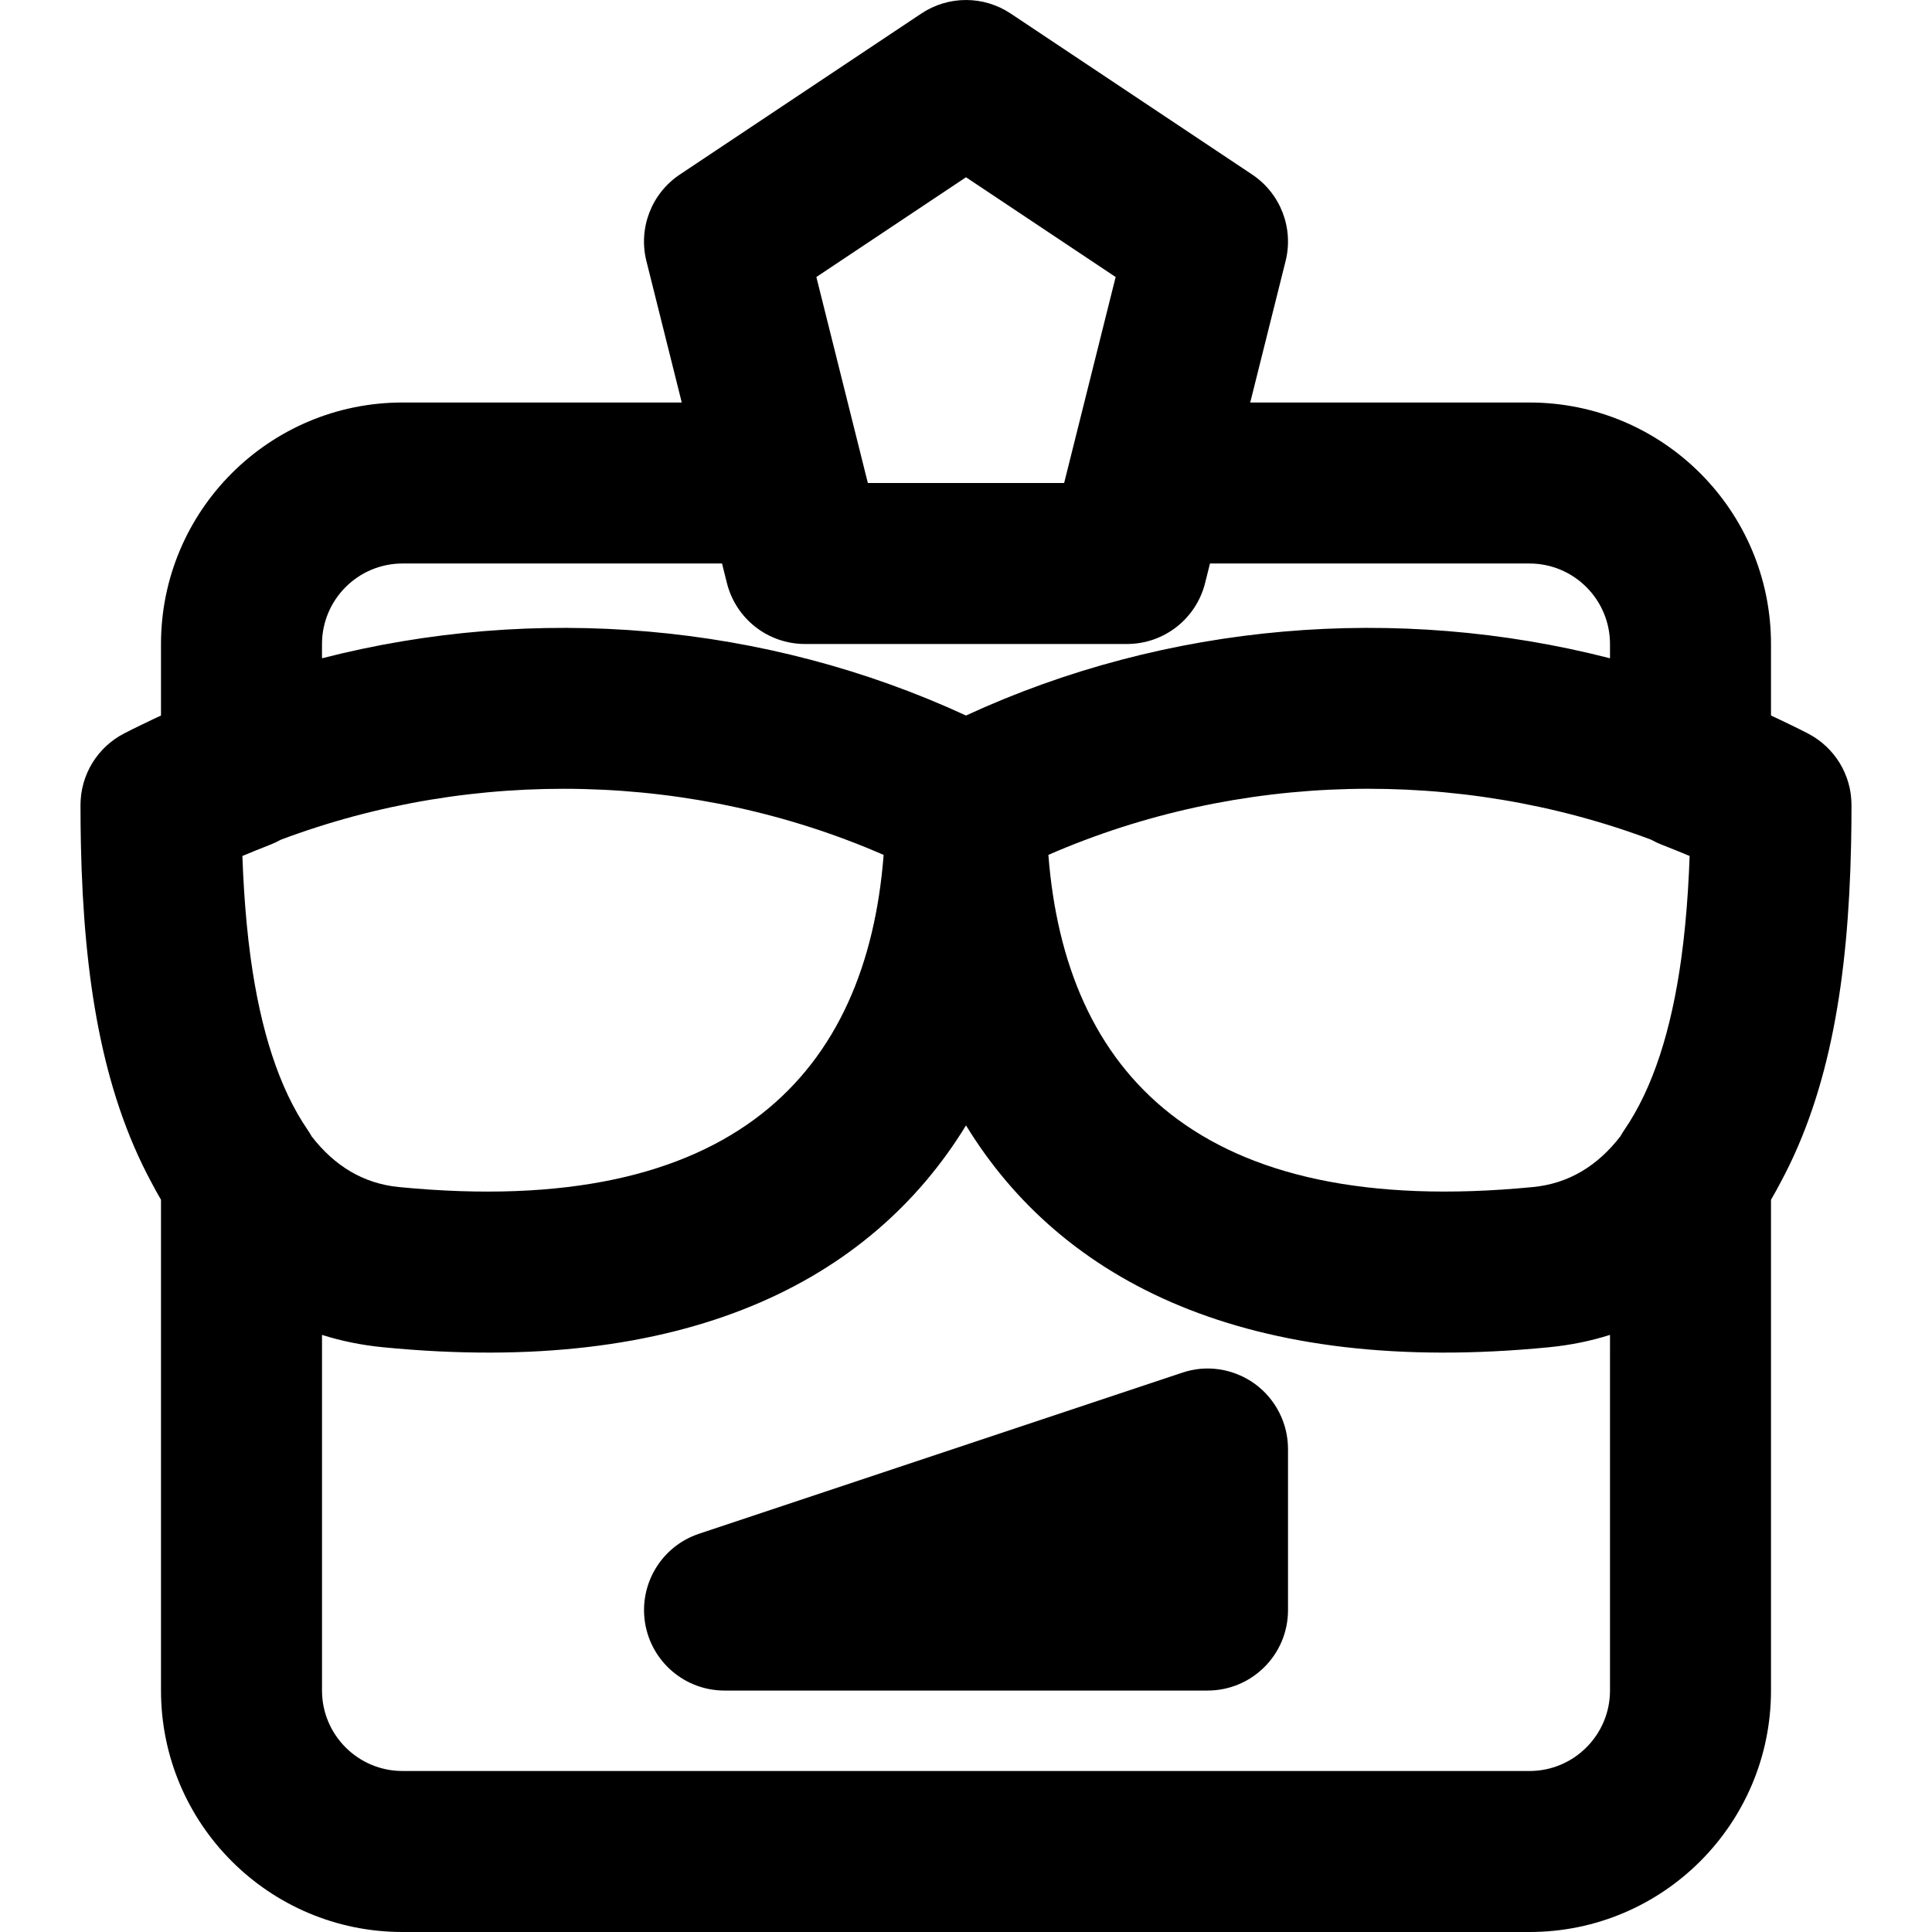 <?xml version="1.0" encoding="iso-8859-1"?>
<!-- Uploaded to: SVG Repo, www.svgrepo.com, Generator: SVG Repo Mixer Tools -->
<svg fill="#000000" height="800px" width="800px" version="1.1" id="Layer_1" xmlns="http://www.w3.org/2000/svg" xmlns:xlink="http://www.w3.org/1999/xlink" 
	 viewBox="0 0 512 512" xml:space="preserve">
<g>
	<g>
		<g>
			<path d="M471.978,313.158c13.024-24.27,17.819-53.927,18.575-89.211c0.003-0.12,0.005-0.242,0.007-0.362
				c0.029-1.42,0.052-2.849,0.069-4.288c0.005-0.383,0.01-0.765,0.013-1.149c0.015-1.595,0.024-3.197,0.024-4.814
				c0-0.767-0.054-1.526-0.134-2.278c-0.024-0.225-0.039-0.453-0.071-0.677c-0.032-0.229-0.08-0.454-0.119-0.681
				c-0.044-0.254-0.08-0.51-0.133-0.762c-0.037-0.176-0.087-0.348-0.129-0.522c-0.071-0.298-0.137-0.598-0.22-0.892
				c-0.021-0.073-0.048-0.144-0.07-0.218c-0.115-0.391-0.236-0.781-0.373-1.163c-0.047-0.132-0.105-0.26-0.155-0.391
				c-0.122-0.319-0.241-0.64-0.378-0.952c-0.056-0.129-0.123-0.252-0.181-0.38c-0.143-0.31-0.284-0.62-0.441-0.922
				c-0.032-0.061-0.069-0.119-0.101-0.179c-0.193-0.364-0.392-0.724-0.606-1.076c-0.046-0.075-0.098-0.147-0.145-0.221
				c-0.208-0.332-0.419-0.663-0.645-0.984c-0.051-0.072-0.109-0.14-0.161-0.212c-0.23-0.318-0.463-0.633-0.71-0.938
				c-0.081-0.1-0.17-0.193-0.253-0.291c-0.228-0.27-0.455-0.541-0.696-0.8c-0.075-0.08-0.156-0.154-0.232-0.233
				c-0.259-0.269-0.518-0.538-0.792-0.794c-0.083-0.078-0.174-0.15-0.259-0.227c-0.274-0.249-0.549-0.497-0.837-0.732
				c-0.164-0.134-0.339-0.257-0.507-0.386c-0.219-0.168-0.432-0.341-0.658-0.501c-0.158-0.112-0.325-0.212-0.486-0.32
				c-0.248-0.165-0.491-0.335-0.747-0.491c-0.182-0.111-0.373-0.209-0.559-0.314c-0.245-0.139-0.485-0.284-0.736-0.414
				c-0.001,0-0.001-0.001-0.002-0.001c0,0-0.001,0-0.001-0.001c-1.606-0.83-3.22-1.633-4.868-2.422
				c-1.635-0.8-3.278-1.576-4.928-2.338v-18.934c0-35.355-28.666-64.021-64.021-64.021h-73.989l9.373-37.493
				c2.187-8.747-1.361-17.923-8.863-22.924l-64-42.667c-7.166-4.777-16.501-4.777-23.667,0l-64,42.667
				c-7.502,5.001-11.049,14.178-8.863,22.924l9.373,37.493h-73.989c-35.355,0-64.021,28.666-64.021,64.021v18.934
				c-1.65,0.762-3.293,1.539-4.928,2.338c-1.648,0.789-3.262,1.592-4.868,2.422c0,0-0.001,0-0.001,0.001
				c-0.001,0-0.001,0.001-0.002,0.001c-0.251,0.13-0.492,0.275-0.736,0.414c-0.186,0.106-0.377,0.204-0.559,0.314
				c-0.255,0.156-0.499,0.325-0.747,0.491c-0.161,0.108-0.329,0.208-0.486,0.32c-0.226,0.16-0.44,0.333-0.658,0.501
				c-0.169,0.129-0.343,0.252-0.507,0.386c-0.216,0.176-0.419,0.365-0.627,0.549c-0.156,0.138-0.318,0.269-0.469,0.41
				c-0.185,0.173-0.357,0.358-0.535,0.537c-0.163,0.164-0.332,0.322-0.489,0.49c-0.202,0.217-0.391,0.446-0.584,0.671
				c-0.12,0.141-0.248,0.276-0.365,0.419c-0.171,0.211-0.328,0.432-0.491,0.648c-0.126,0.168-0.259,0.331-0.38,0.502
				c-0.188,0.267-0.361,0.544-0.537,0.819c-0.083,0.13-0.173,0.254-0.253,0.386c-0.214,0.352-0.413,0.712-0.606,1.076
				c-0.032,0.061-0.069,0.119-0.101,0.179c-0.157,0.302-0.298,0.613-0.441,0.922c-0.059,0.127-0.125,0.251-0.181,0.38
				c-0.137,0.313-0.256,0.633-0.378,0.952c-0.05,0.131-0.108,0.259-0.155,0.391c-0.137,0.383-0.257,0.772-0.373,1.163
				c-0.022,0.073-0.049,0.144-0.07,0.218c-0.083,0.294-0.149,0.594-0.22,0.892c-0.041,0.175-0.092,0.346-0.129,0.522
				c-0.053,0.251-0.089,0.508-0.133,0.762c-0.039,0.227-0.087,0.452-0.119,0.681c-0.031,0.224-0.047,0.451-0.071,0.677
				c-0.081,0.752-0.134,1.51-0.134,2.278c0,1.618,0.01,3.221,0.024,4.817c0.004,0.381,0.009,0.76,0.013,1.14
				c0.017,1.443,0.039,2.877,0.069,4.301c0.003,0.118,0.004,0.236,0.007,0.354c0.756,35.284,5.551,64.943,18.575,89.213
				c0.848,1.637,1.735,3.226,2.645,4.785V448c0,35.334,28.666,64,64,64h298.667c35.334,0,64-28.666,64-64V317.943
				C470.243,316.384,471.13,314.795,471.978,313.158z M437.583,222.531c0.84,0.47,1.712,0.895,2.626,1.253
				c2.763,1.084,5.259,2.092,7.56,3.058c-0.05,1.427-0.11,2.84-0.177,4.241c-0.006,0.121-0.01,0.245-0.016,0.366
				c-0.066,1.348-0.143,2.678-0.225,4.001c-0.018,0.297-0.036,0.596-0.055,0.891c-0.083,1.285-0.175,2.557-0.274,3.817
				c-0.026,0.331-0.053,0.66-0.08,0.99c-0.1,1.224-0.206,2.44-0.32,3.639c-0.043,0.441-0.09,0.875-0.135,1.313
				c-0.109,1.076-0.217,2.152-0.338,3.207c-0.184,1.588-0.379,3.159-0.593,4.705c-0.009,0.064-0.019,0.126-0.027,0.19
				c-2.587,18.57-7.369,34.044-15.109,45.306c-0.364,0.529-0.694,1.077-1.006,1.633c-6.049,7.83-13.693,12.509-23.109,13.432
				c-89.072,8.709-124.02-30.699-128.473-88.021C328.082,204.623,386.35,203.282,437.583,222.531z M256,46.973l39.657,26.438
				L282.01,128h-52.02l-13.647-54.589L256,46.973z M85.333,170.688c0-11.791,9.563-21.355,21.355-21.355h84.655l1.294,5.174
				c2.374,9.497,10.907,16.159,20.696,16.159h85.333c9.789,0,18.322-6.662,20.696-16.159l1.294-5.174h84.655
				c11.791,0,21.355,9.563,21.355,21.355v3.764c-56.436-14.491-117.408-9.434-170.667,15.17
				c-53.259-24.605-114.231-29.661-170.667-15.17V170.688z M82.592,301.152c-0.314-0.559-0.645-1.109-1.01-1.64
				c-7.741-11.264-12.524-26.741-15.11-45.315c-0.008-0.06-0.017-0.118-0.026-0.178c-0.214-1.548-0.41-3.122-0.594-4.712
				c-0.12-1.047-0.228-2.115-0.336-3.183c-0.046-0.446-0.094-0.889-0.137-1.338c-0.114-1.195-0.219-2.407-0.319-3.626
				c-0.027-0.334-0.055-0.669-0.081-1.005c-0.098-1.258-0.19-2.526-0.273-3.809c-0.019-0.299-0.037-0.6-0.055-0.899
				c-0.082-1.319-0.159-2.646-0.225-3.991c-0.007-0.136-0.011-0.276-0.018-0.412c-0.066-1.387-0.126-2.786-0.175-4.2
				c2.301-0.967,4.797-1.974,7.56-3.058c0.913-0.358,1.786-0.784,2.626-1.253c51.232-19.249,109.5-17.908,159.752,4.024
				c-4.453,57.322-39.401,96.73-128.477,88.021C96.281,313.654,88.639,308.977,82.592,301.152z M405.333,469.333H106.667
				c-11.77,0-21.333-9.563-21.333-21.333v-94.24c5.072,1.611,10.468,2.717,16.202,3.279c79.819,7.804,129.089-17.325,154.464-58.796
				c25.375,41.471,74.644,66.6,154.46,58.796c5.736-0.562,11.134-1.669,16.207-3.28V448
				C426.667,459.77,417.103,469.333,405.333,469.333z"/>
			<path d="M332.484,366.692c-5.611-4.011-12.757-5.12-19.221-2.901l-128,42.667c-9.92,3.285-15.979,13.312-14.315,23.637
				c1.685,10.347,10.603,17.92,21.056,17.92h128c11.797,0,21.333-9.536,21.333-21.333v-42.667
				C341.338,377.167,338.052,370.724,332.484,366.692z"/>
		</g>
	</g>
</g>
</svg>